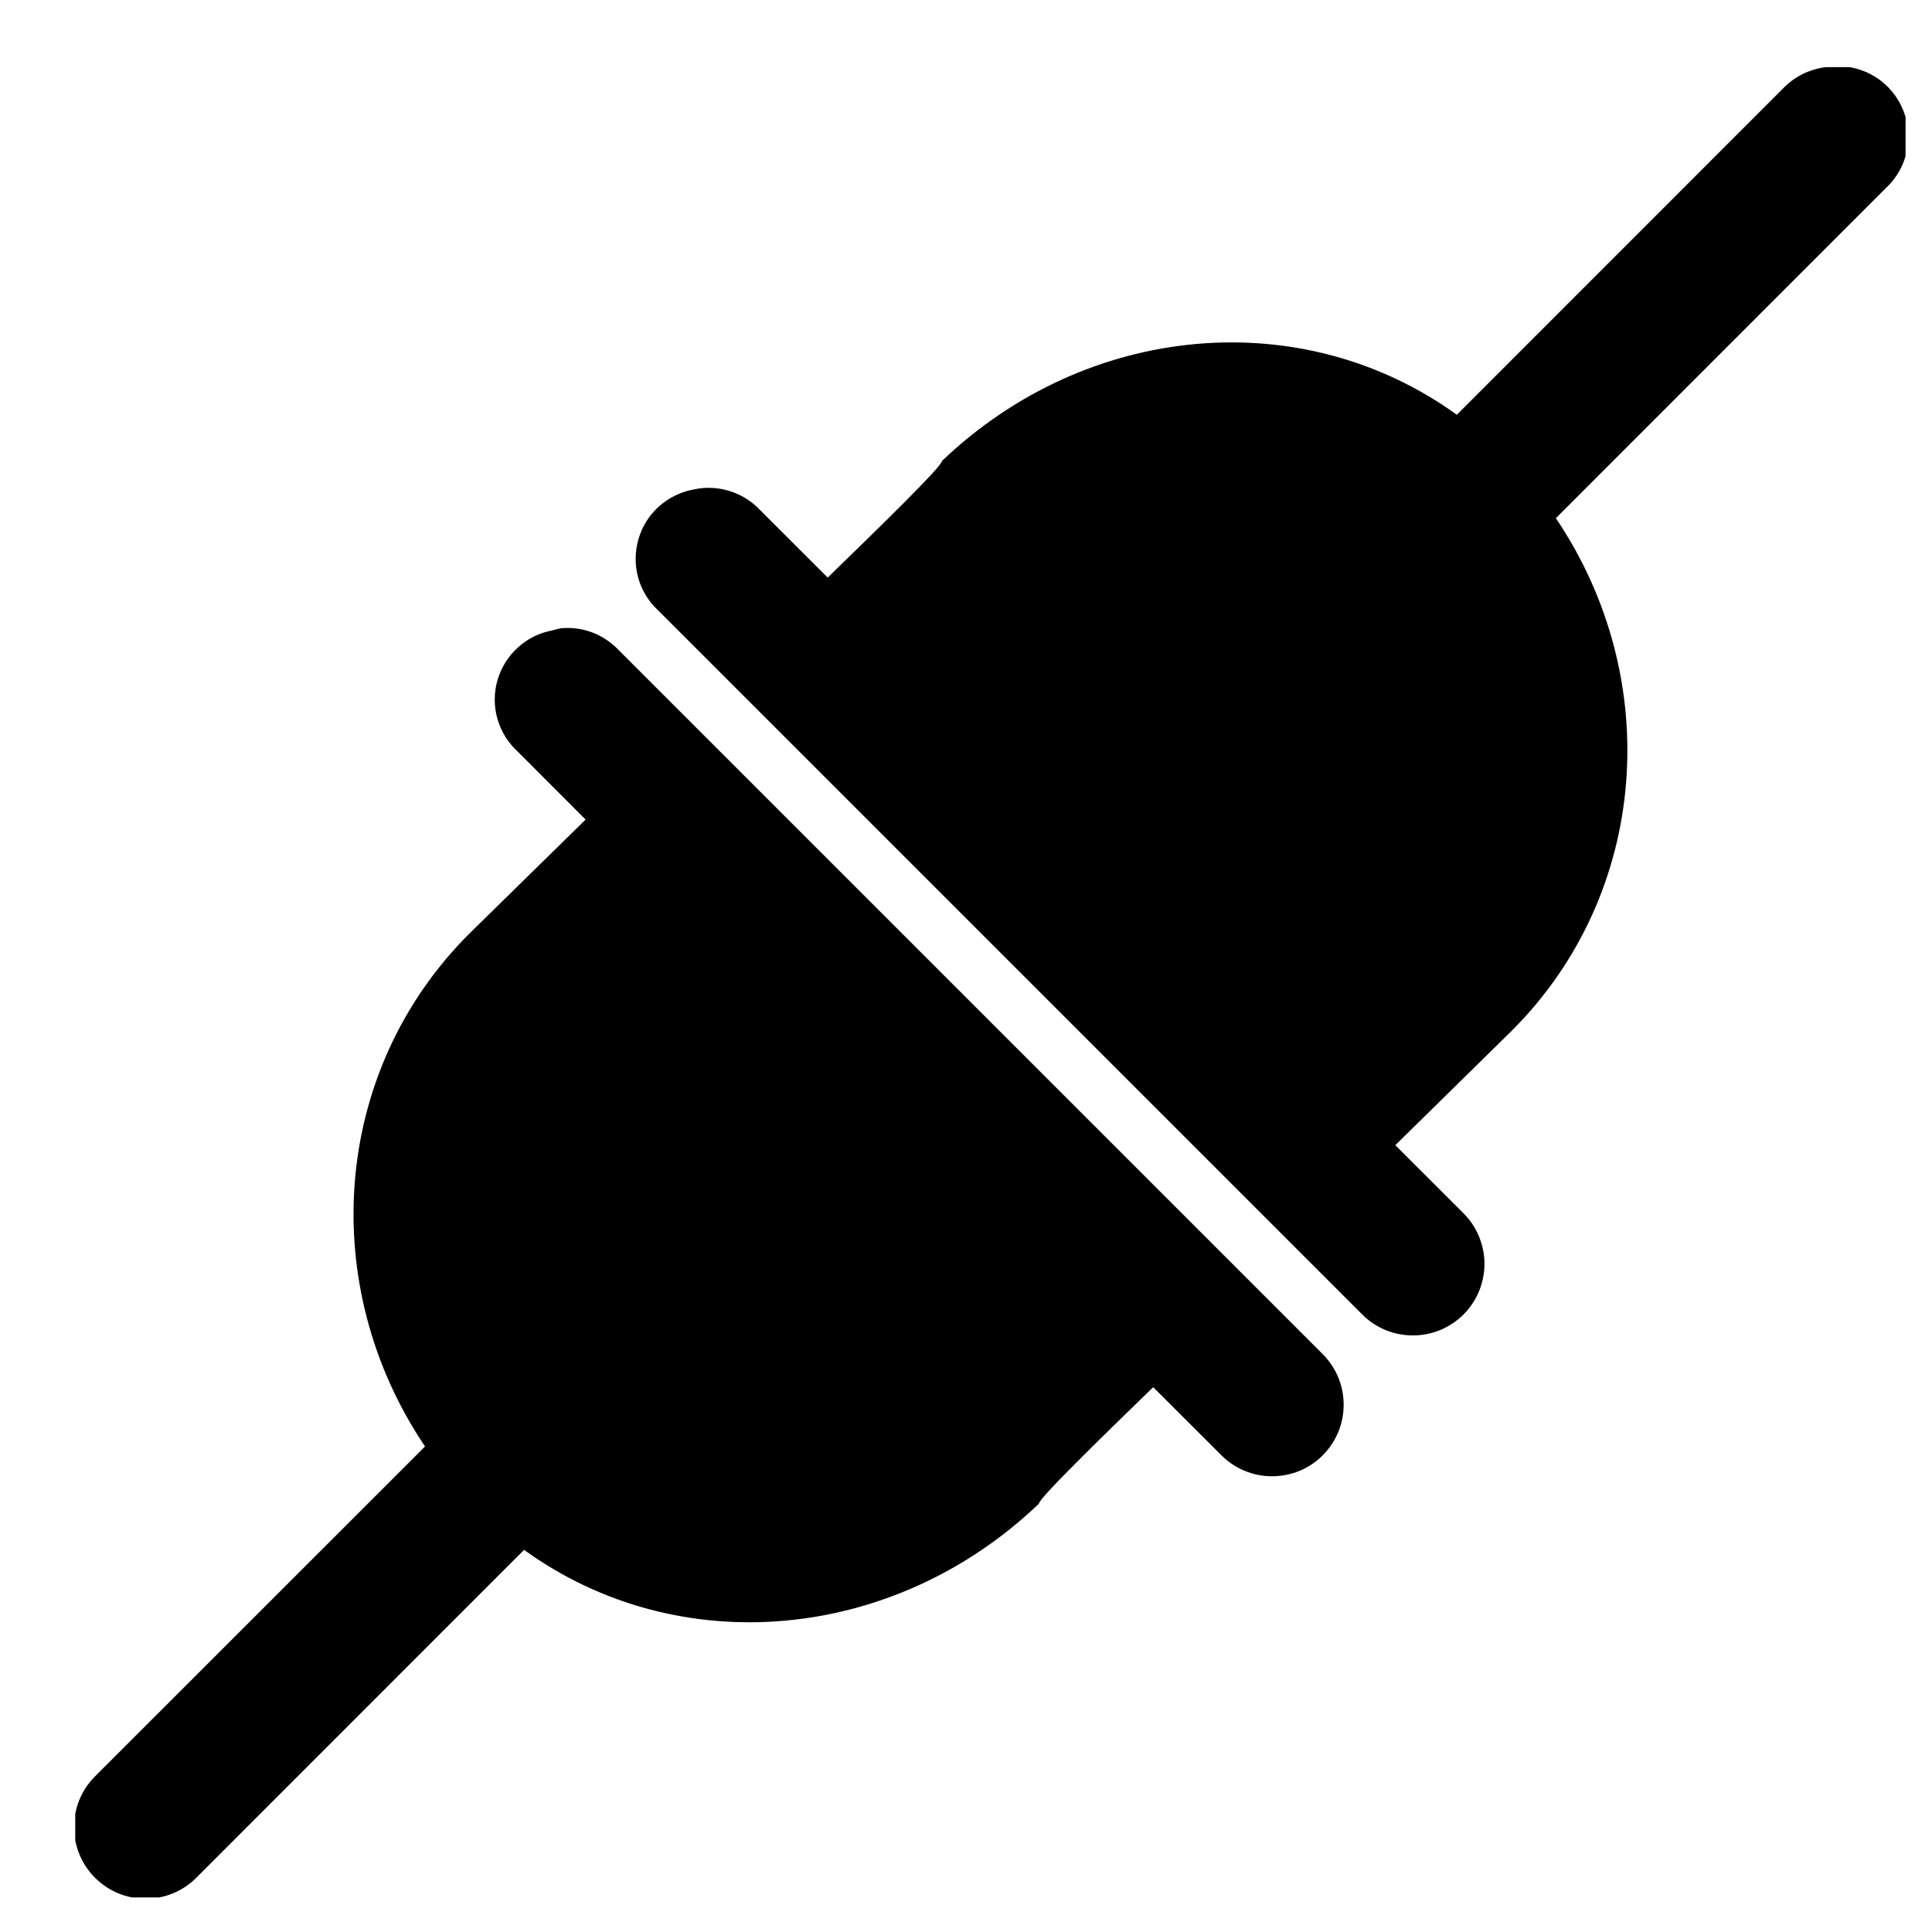 <svg width="19" height="19" viewBox="0 0 19 19" fill="none" xmlns="http://www.w3.org/2000/svg">
<g clip-path="url(#clip0)">
<path d="M17.961 0.66C17.806 0.677 17.661 0.746 17.55 0.855L14.327 4.079C12.801 2.977 10.684 3.175 9.264 4.533C9.264 4.586 8.672 5.163 8.14 5.68L7.468 5.009C7.386 4.924 7.283 4.861 7.169 4.827C7.056 4.793 6.936 4.788 6.82 4.814C6.693 4.837 6.576 4.895 6.48 4.981C6.384 5.067 6.314 5.178 6.279 5.302C6.243 5.426 6.242 5.557 6.276 5.681C6.311 5.805 6.379 5.917 6.474 6.004L13.397 12.927C13.462 12.993 13.54 13.044 13.625 13.08C13.711 13.115 13.802 13.133 13.895 13.133C13.987 13.133 14.079 13.115 14.164 13.08C14.249 13.044 14.327 12.993 14.393 12.927C14.458 12.862 14.51 12.784 14.545 12.699C14.58 12.614 14.599 12.522 14.599 12.43C14.599 12.337 14.58 12.245 14.545 12.16C14.51 12.075 14.458 11.997 14.393 11.932L13.722 11.262L14.868 10.136C16.225 8.779 16.363 6.67 15.301 5.096L18.546 1.85C18.655 1.749 18.729 1.615 18.756 1.469C18.783 1.323 18.762 1.171 18.696 1.038C18.631 0.904 18.524 0.795 18.391 0.727C18.259 0.659 18.108 0.636 17.961 0.66ZM5.521 6.177C5.492 6.183 5.463 6.19 5.435 6.199C5.308 6.222 5.19 6.279 5.095 6.366C4.999 6.452 4.929 6.563 4.893 6.687C4.857 6.81 4.856 6.941 4.891 7.066C4.926 7.19 4.994 7.302 5.089 7.389L5.759 8.06L4.613 9.184C3.256 10.541 3.118 12.651 4.18 14.225L0.934 17.47C0.802 17.602 0.728 17.781 0.728 17.968C0.728 18.155 0.802 18.334 0.934 18.466C1.066 18.599 1.246 18.673 1.432 18.673C1.619 18.673 1.799 18.599 1.931 18.466L5.154 15.242C6.68 16.345 8.797 16.146 10.217 14.788C10.217 14.736 10.809 14.158 11.341 13.642L12.013 14.313C12.078 14.378 12.156 14.43 12.241 14.465C12.327 14.5 12.418 14.519 12.511 14.518C12.603 14.518 12.695 14.5 12.78 14.465C12.865 14.43 12.943 14.378 13.008 14.312C13.073 14.247 13.125 14.169 13.161 14.084C13.196 13.998 13.214 13.907 13.214 13.815C13.214 13.722 13.196 13.631 13.161 13.545C13.125 13.46 13.073 13.382 13.008 13.317L6.085 6.394C6.013 6.318 5.926 6.259 5.828 6.221C5.731 6.184 5.626 6.169 5.522 6.178L5.521 6.177Z" fill="black"/>
</g>
<defs>
<clipPath id="clip0">
<rect width="18" height="18" fill="white" transform="translate(0.74 0.66)"/>
</clipPath>
</defs>
</svg>
